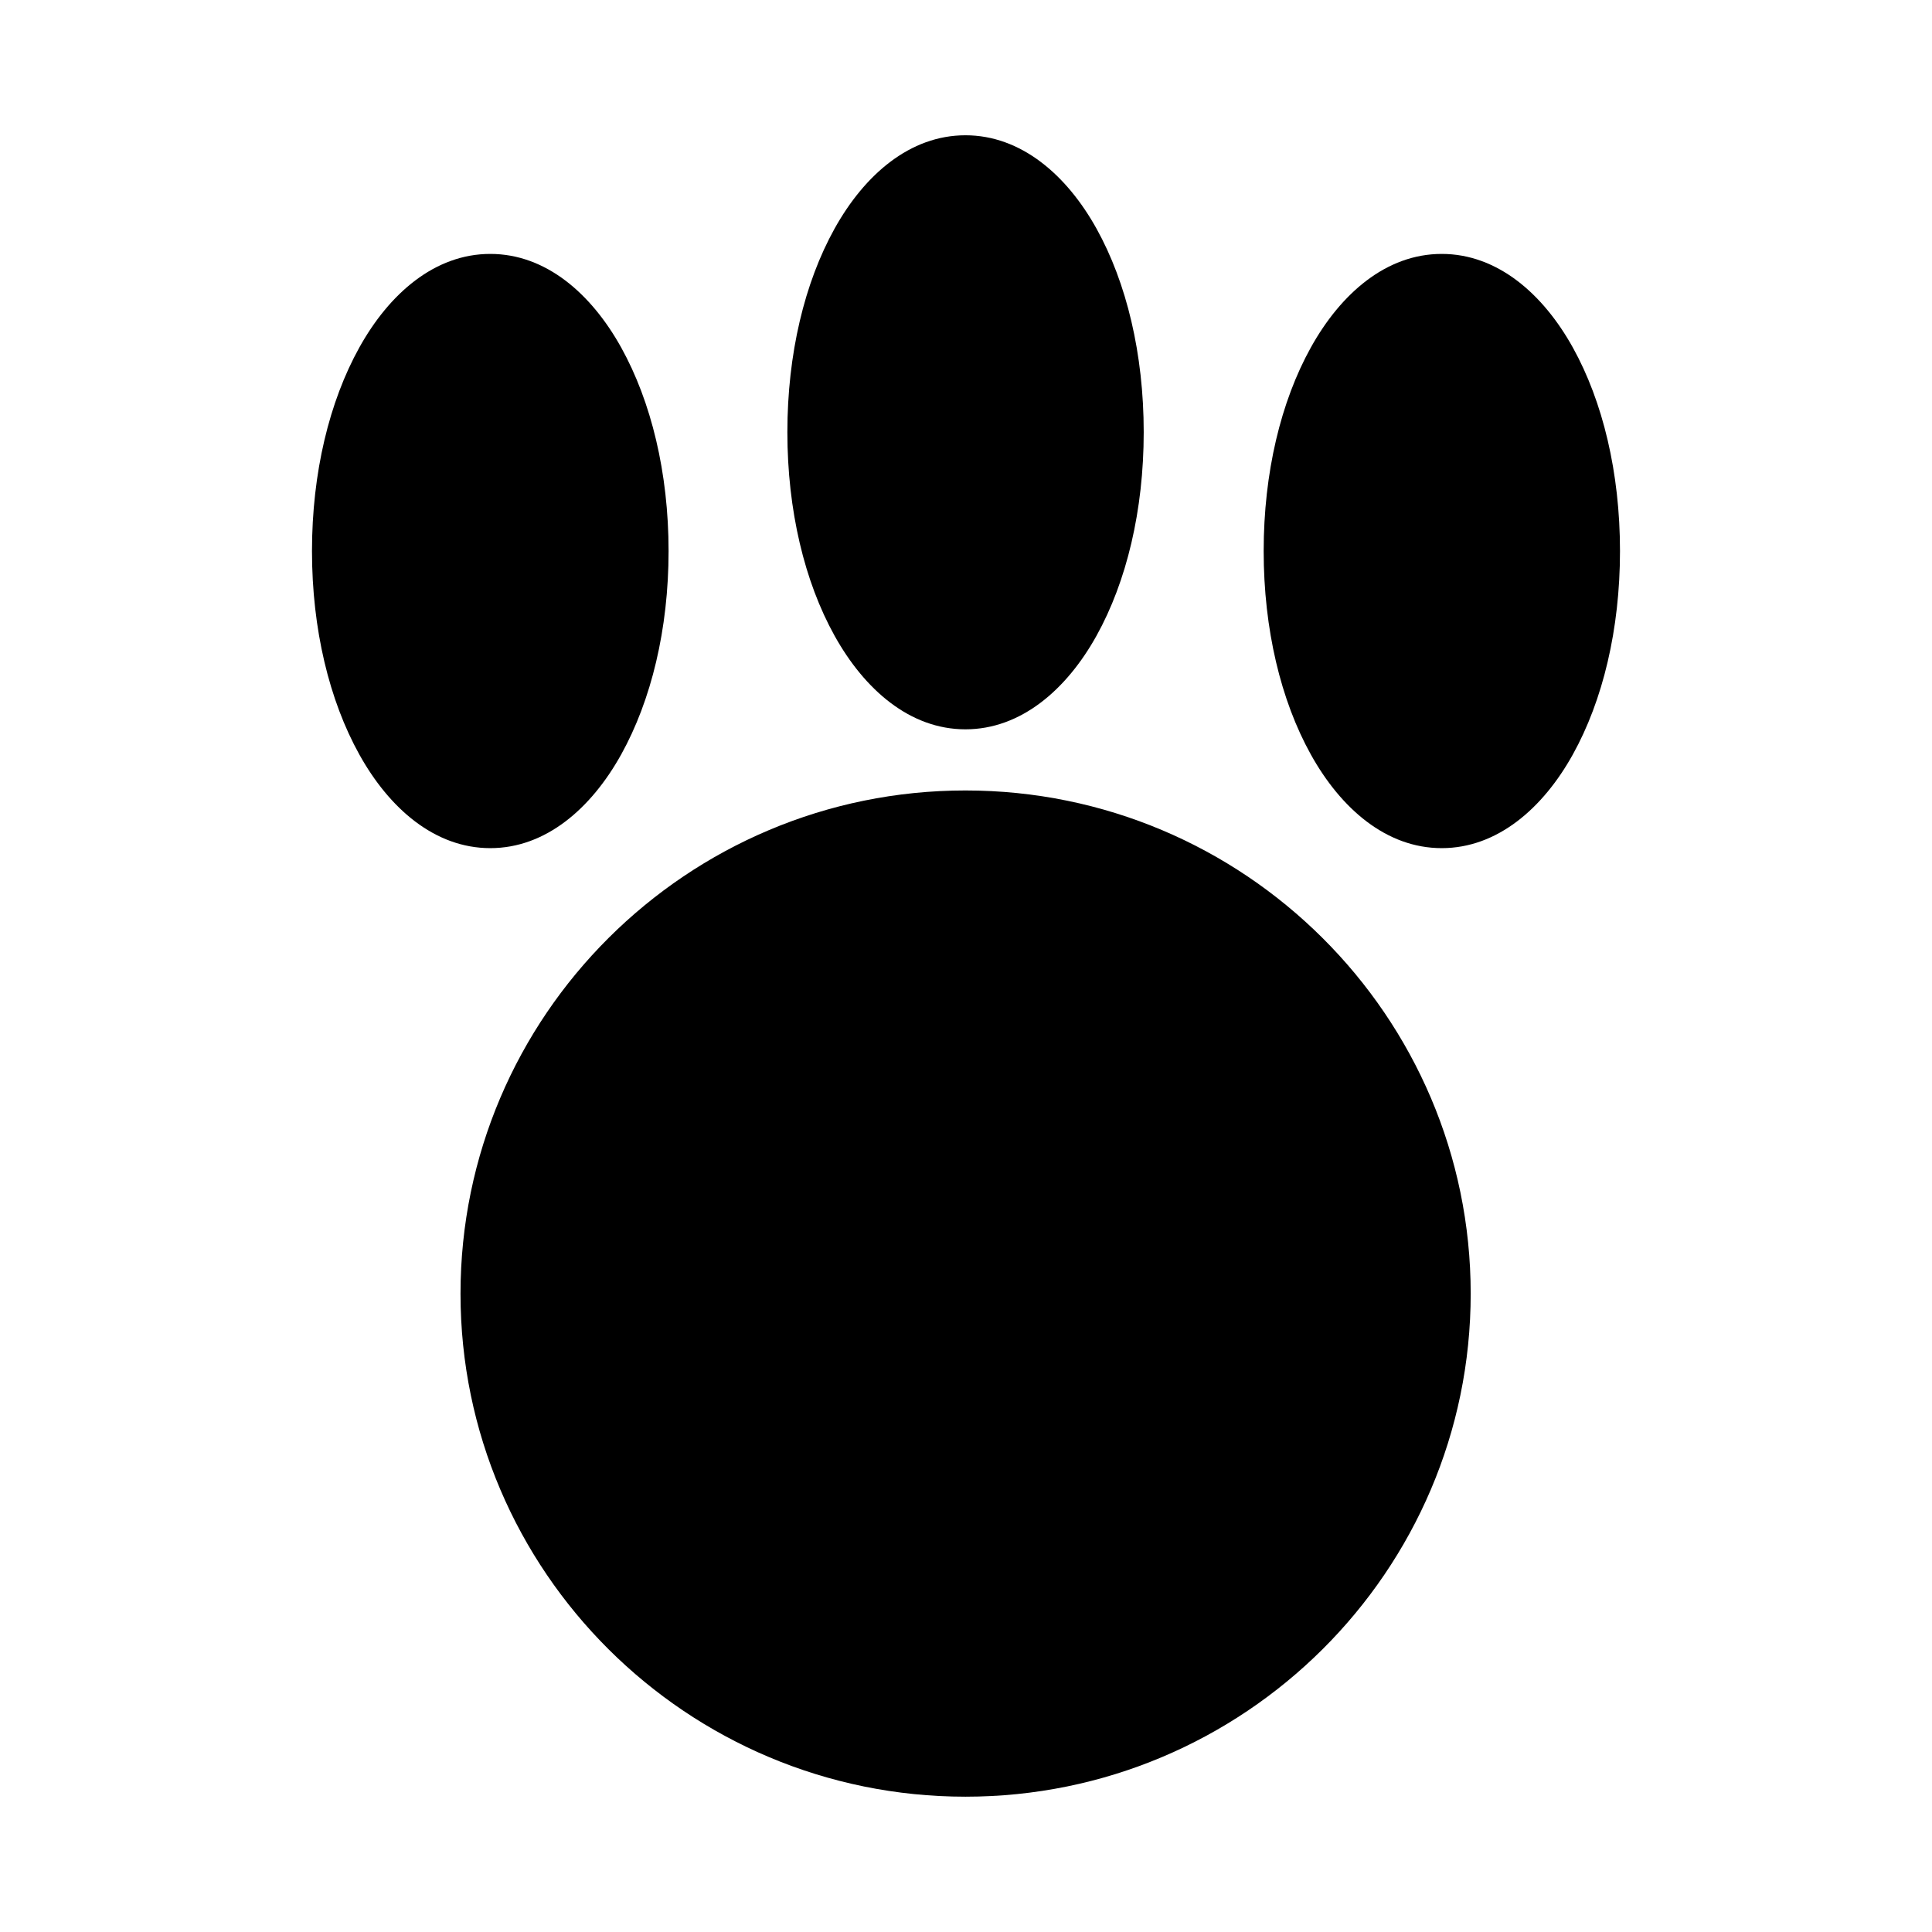 <?xml version="1.0" encoding="UTF-8"?>
<!-- Uploaded to: SVG Repo, www.svgrepo.com, Generator: SVG Repo Mixer Tools -->
<svg fill="#000000" width="800px" height="800px" version="1.1" viewBox="144 144 512 512" xmlns="http://www.w3.org/2000/svg">
 <path d="m399.85 179.85c-14.699 0-26.738 10.449-34.688 24.754-7.949 14.309-12.5 33.176-12.5 53.922s4.551 39.629 12.5 53.938c7.949 14.309 19.988 24.816 34.688 24.816 14.699 0 26.801-10.508 34.746-24.816 7.949-14.309 12.5-33.191 12.5-53.938s-4.551-39.613-12.5-53.922c-7.949-14.305-20.051-24.754-34.746-24.754zm-125.92 31.441c-14.699 0-26.754 10.492-34.703 24.801-7.949 14.309-12.547 33.191-12.547 53.938s4.598 39.613 12.547 53.922c7.949 14.309 20.004 24.816 34.703 24.816 14.699 0 26.738-10.508 34.688-24.816 7.949-14.309 12.562-33.176 12.562-53.922s-4.613-39.629-12.562-53.938c-7.949-14.309-19.988-24.801-34.688-24.801zm252.14 0c-14.699 0-26.738 10.492-34.684 24.801-7.949 14.309-12.5 33.191-12.5 53.938s4.551 39.613 12.5 53.922c7.949 14.309 19.988 24.816 34.684 24.816 14.699 0 26.801-10.508 34.746-24.816 7.949-14.309 12.5-33.176 12.5-53.922s-4.551-39.629-12.5-53.938-20.051-24.801-34.746-24.801zm-126.21 142.19c-73.809 0-133.82 59.801-133.82 133.36s60.016 133.3 133.82 133.3c73.809 0 133.89-59.738 133.89-133.3s-60.078-133.36-133.89-133.36z" fill-rule="evenodd"/>
</svg>